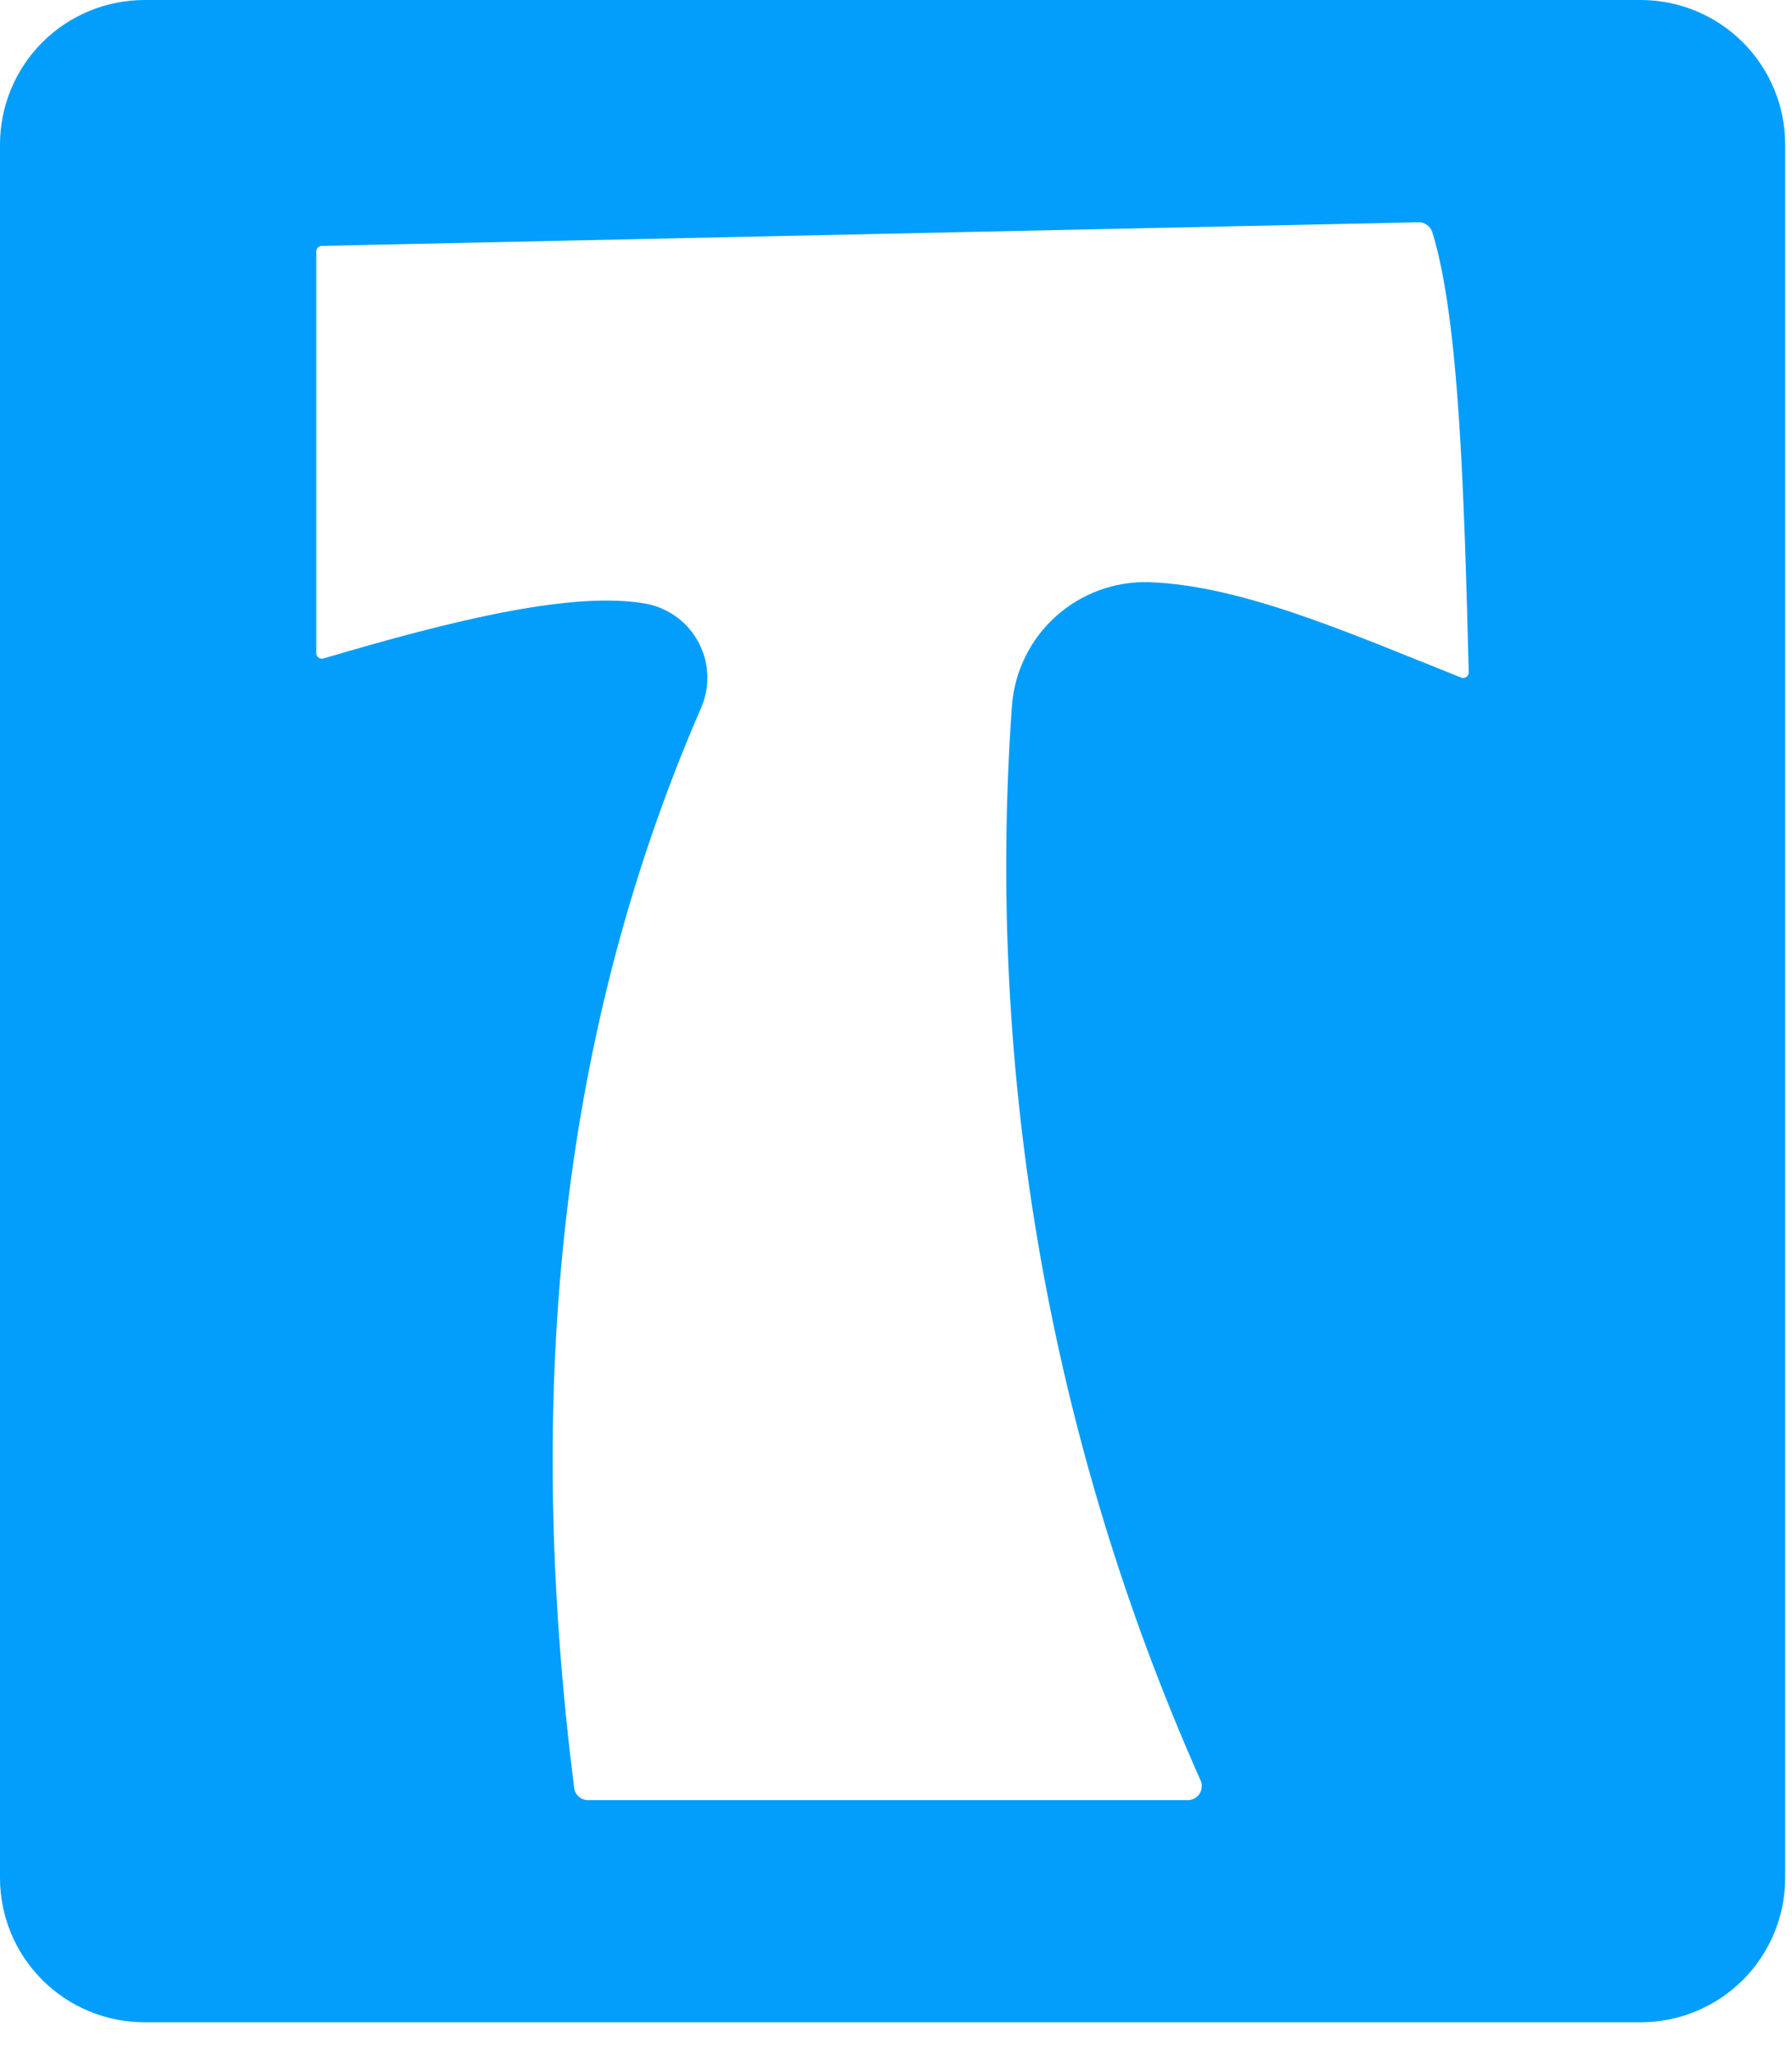 <svg xmlns="http://www.w3.org/2000/svg" viewBox="0 0 48 55" width="48" height="55"><g xmlns="http://www.w3.org/2000/svg" transform="matrix(0 1 -1 0 48 -0)"><path d="M-1.92109e-06 4.051L-1.69067e-07 44.132C0.001 45.157 0.408 46.14 1.132 46.865C1.856 47.59 2.839 47.998 3.864 48L50.29 48C51.316 48 52.3 47.593 53.025 46.867C53.75 46.142 54.158 45.158 54.158 44.132L54.158 4.051C54.158 3.542 54.058 3.039 53.863 2.57C53.669 2.101 53.383 1.674 53.024 1.315C52.665 0.956 52.238 0.671 51.769 0.477C51.299 0.282 50.796 0.182 50.288 0.183L3.864 0.183C2.839 0.184 1.856 0.593 1.132 1.318C0.408 2.043 0.001 3.026 -1.92109e-06 4.051ZM18.146 8.863C16.909 11.959 15.68 14.755 15.591 17.22C15.564 18.14 15.892 19.035 16.508 19.719C17.123 20.404 17.979 20.824 18.897 20.894C28.76 21.6 38.645 19.866 47.678 15.843C47.736 15.817 47.798 15.806 47.861 15.811C47.924 15.815 47.984 15.835 48.037 15.869C48.09 15.903 48.134 15.95 48.164 16.005C48.194 16.06 48.21 16.121 48.211 16.184L48.211 32.247C48.211 32.339 48.177 32.427 48.116 32.496C48.055 32.565 47.971 32.61 47.88 32.621C37.765 33.897 28.047 33.171 18.967 29.225C18.69 29.103 18.39 29.044 18.088 29.053C17.786 29.063 17.49 29.14 17.222 29.279C16.954 29.418 16.72 29.615 16.539 29.856C16.357 30.098 16.232 30.377 16.172 30.673C15.814 32.611 16.593 35.818 17.634 39.334C17.641 39.357 17.643 39.38 17.639 39.404C17.635 39.427 17.626 39.448 17.612 39.467C17.598 39.486 17.58 39.501 17.559 39.512C17.538 39.523 17.515 39.528 17.491 39.528L6.736 39.528C6.697 39.528 6.659 39.513 6.63 39.485C6.602 39.458 6.586 39.42 6.585 39.381L5.953 10.004C5.952 9.922 5.977 9.842 6.025 9.776C6.073 9.71 6.141 9.66 6.218 9.635C8.533 8.914 13.243 8.781 18.003 8.659C18.027 8.658 18.052 8.664 18.074 8.675C18.096 8.686 18.115 8.702 18.129 8.723C18.143 8.743 18.152 8.766 18.155 8.791C18.158 8.815 18.155 8.84 18.146 8.863Z" fill="#039EFB" /></g></svg>